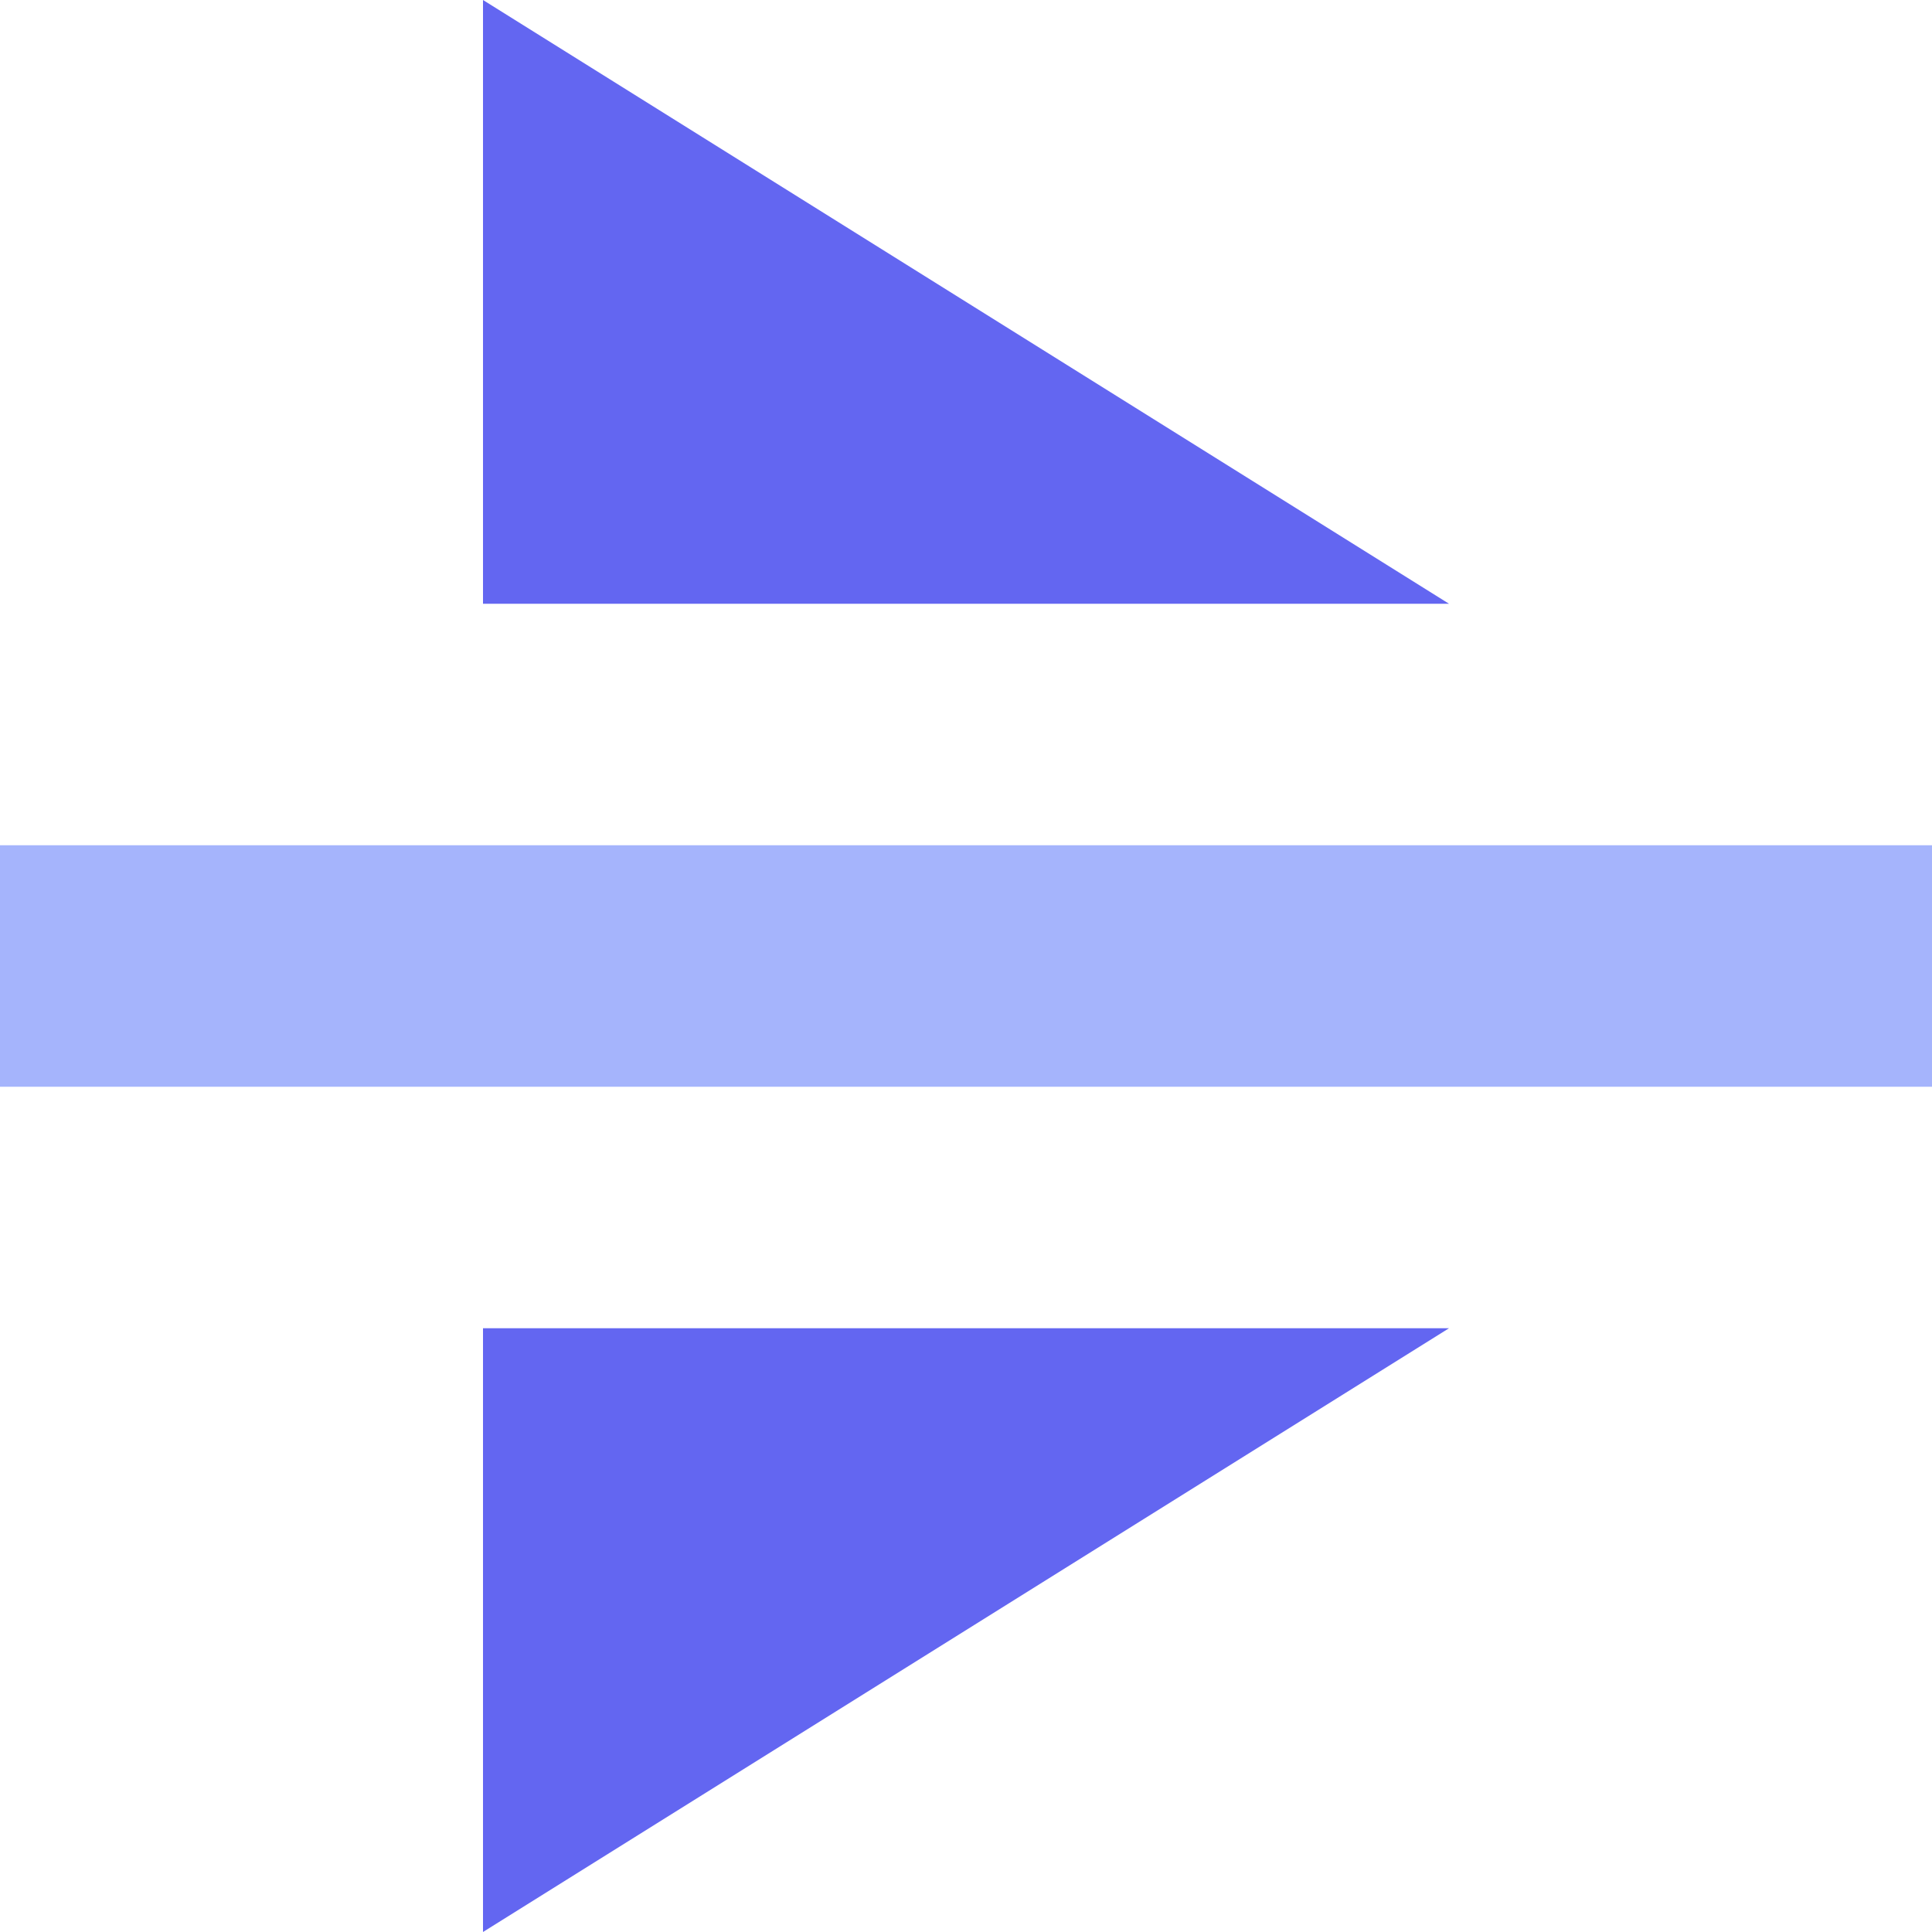 <svg xmlns="http://www.w3.org/2000/svg" width="16" height="16">
  <g fill="none" fill-rule="nonzero">
    <path fill="#A5B4FC" d="M0 7h16v2H0z"/>
    <path fill="#6366F1" d="M12 5H4V0zM12 11H4v5z"/>
  </g>
</svg>
